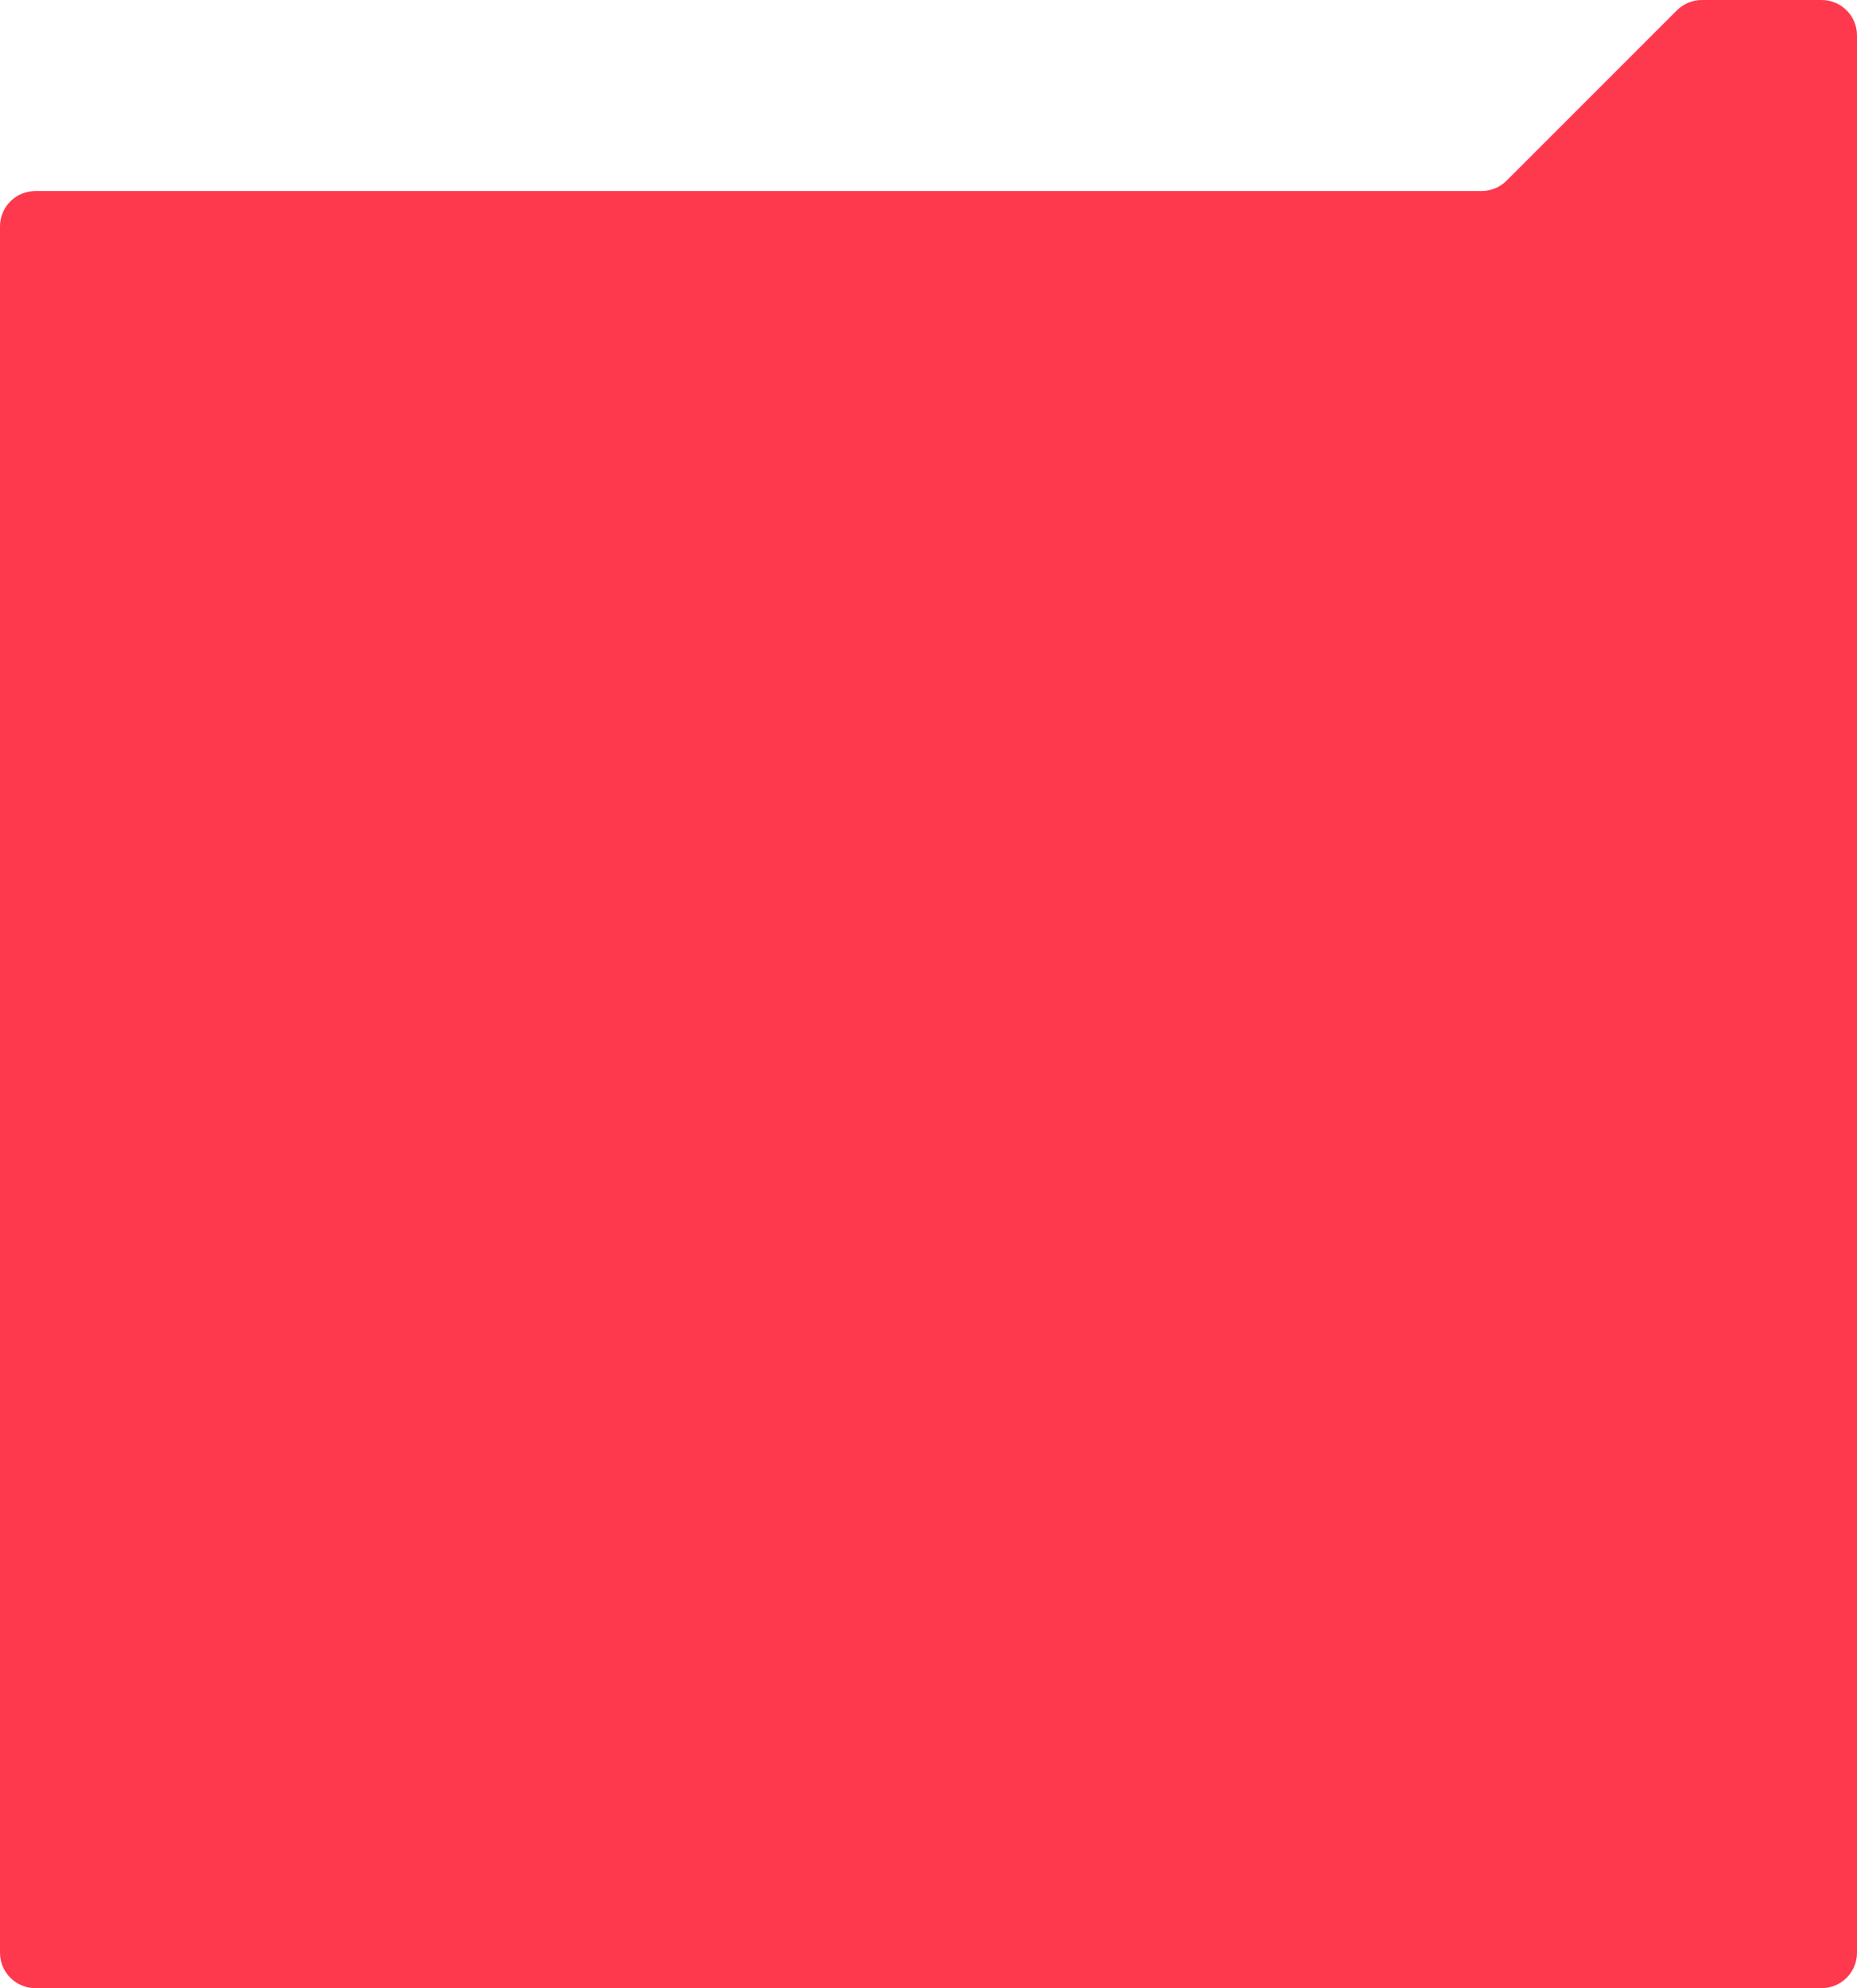 <?xml version="1.0" encoding="UTF-8"?> <svg xmlns="http://www.w3.org/2000/svg" width="525" height="562" viewBox="0 0 525 562" fill="none"> <path d="M525 10C525 4.477 520.523 0 515 0H481.142C478.49 0 475.946 1.054 474.071 2.929L425.929 51.071C424.054 52.946 421.51 54 418.858 54H10C4.477 54 0 58.477 0 64V147V166.5V552C0 557.523 4.477 562 10 562H412.5H515C520.523 562 525 557.523 525 552V544V10Z" fill="#FE394E"></path> </svg> 